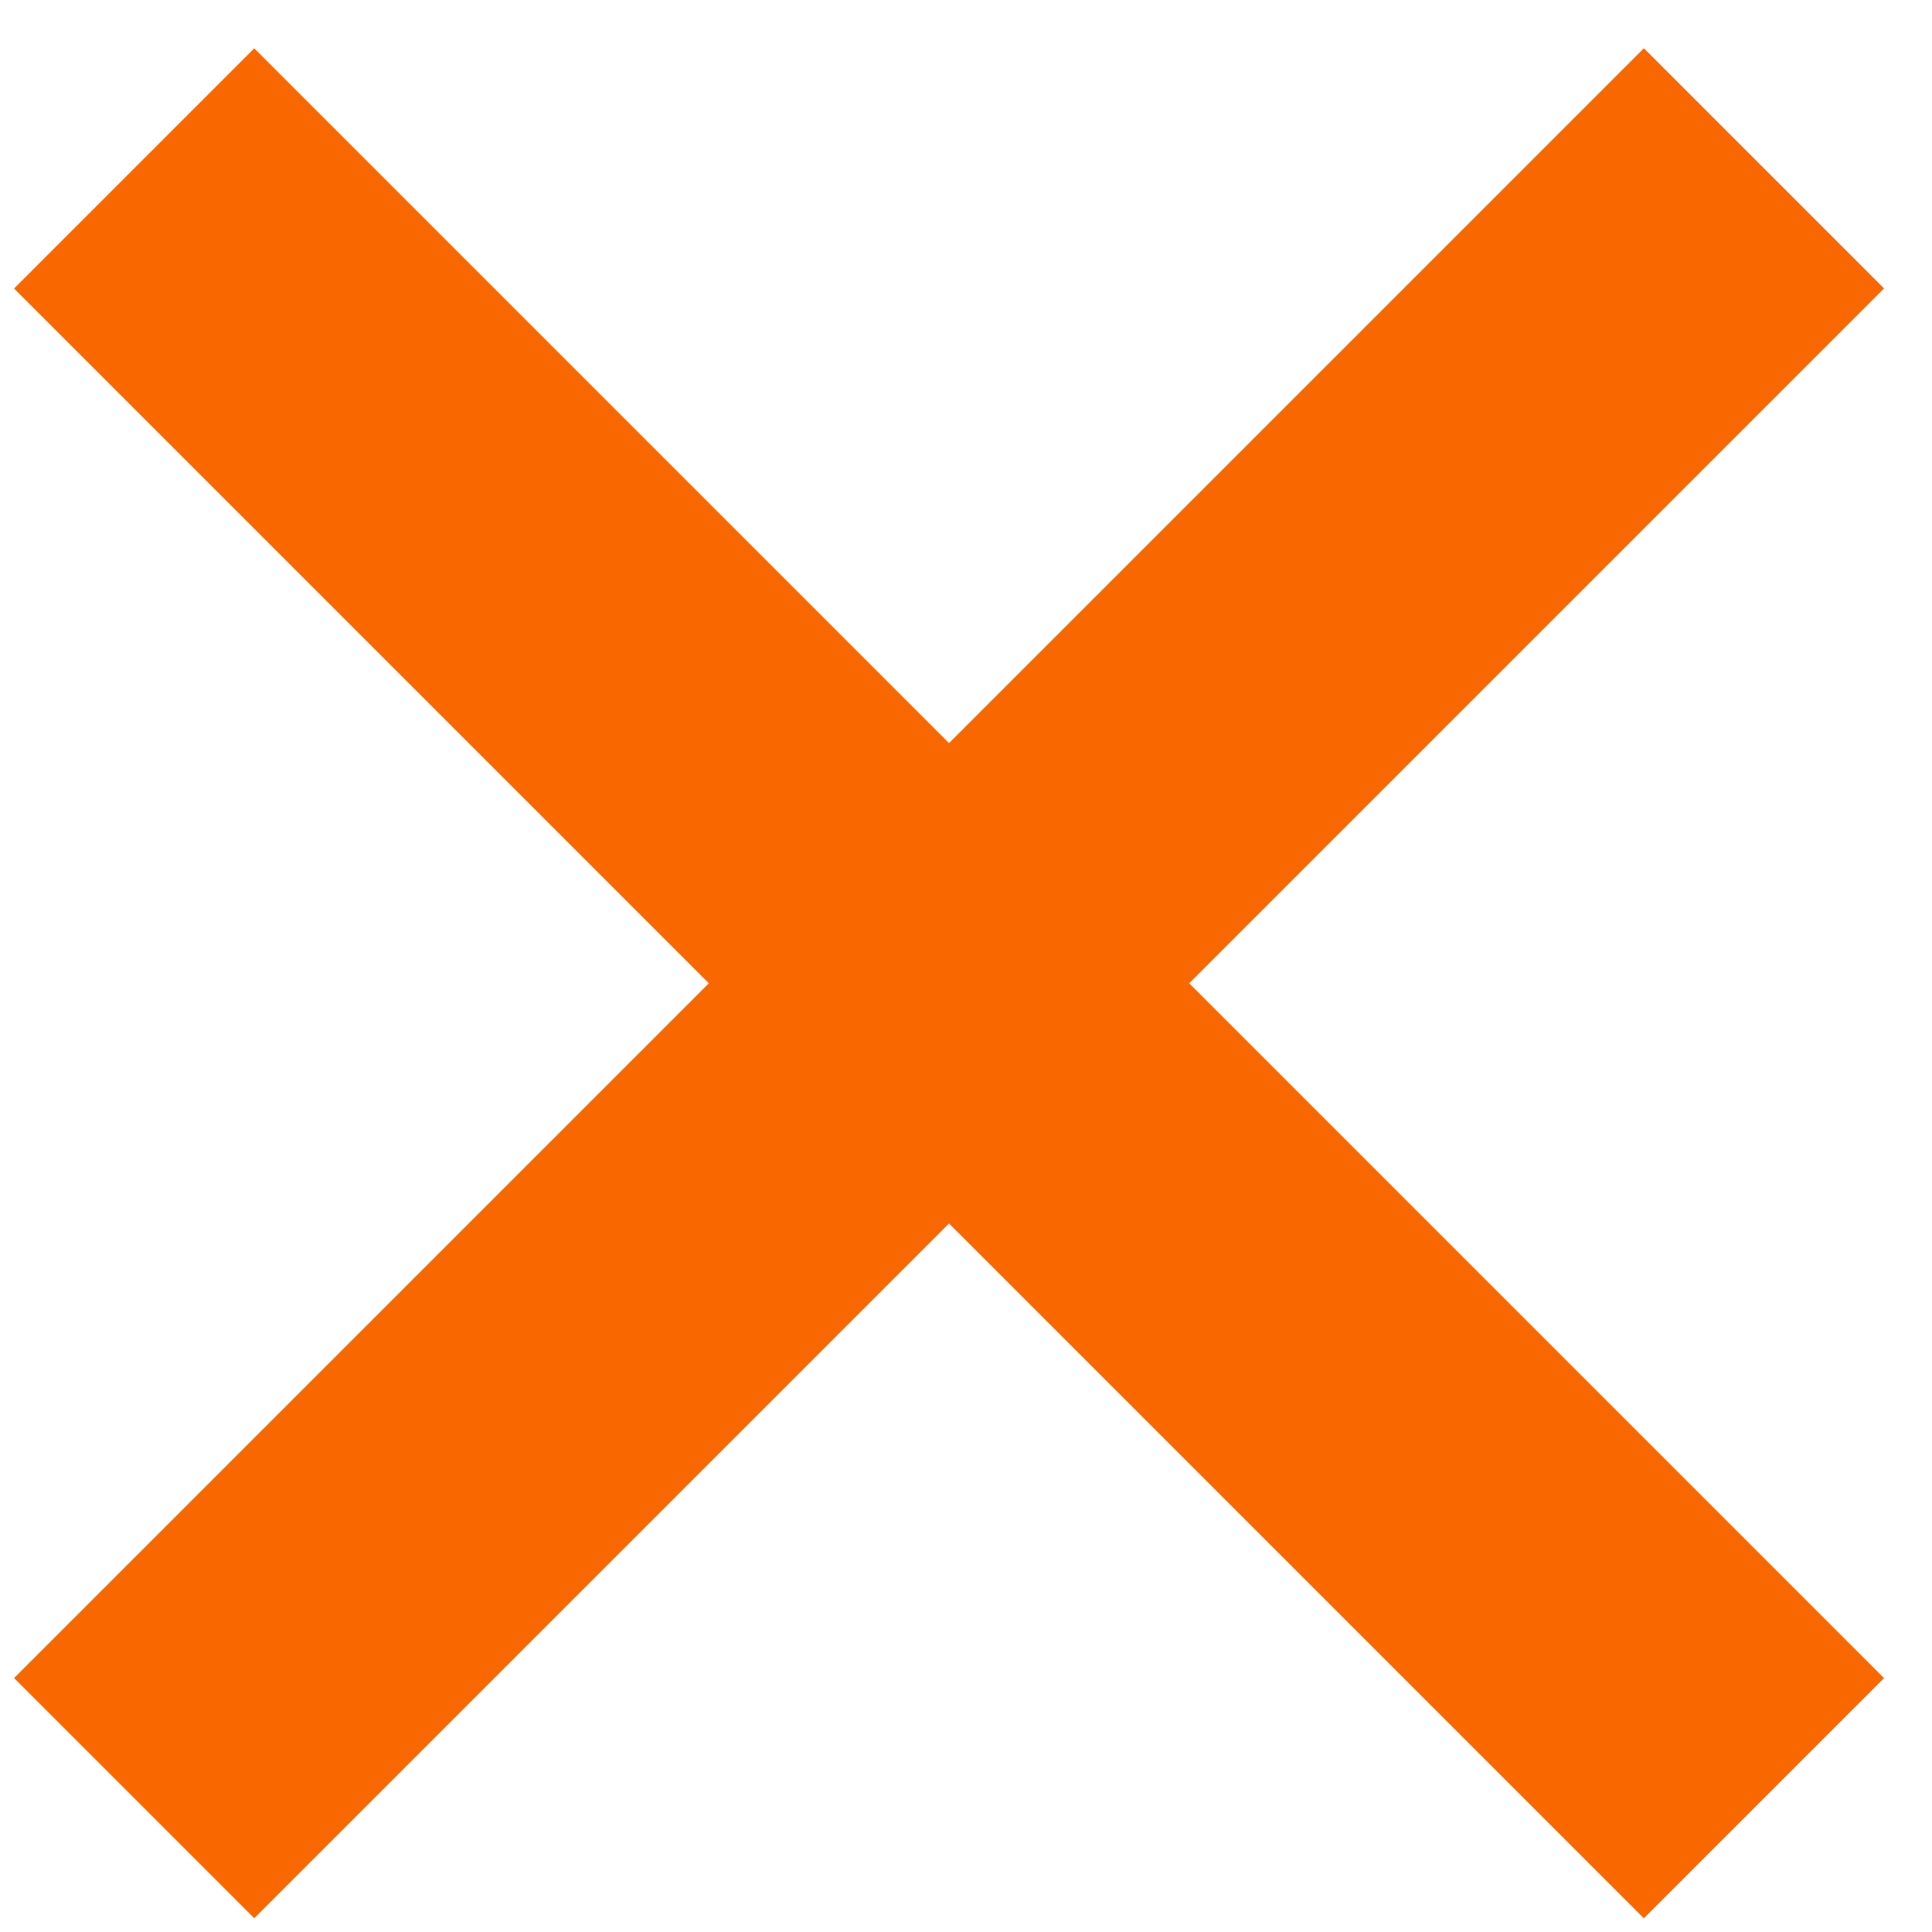 <?xml version="1.0" encoding="UTF-8"?>
<svg width="19px" height="19px" viewBox="0 0 19 19" version="1.1" xmlns="http://www.w3.org/2000/svg" xmlns:xlink="http://www.w3.org/1999/xlink">
    <!-- Generator: Sketch 41.2 (35397) - http://www.bohemiancoding.com/sketch -->
    <title>Menu-Button</title>
    <desc>Created with Sketch.</desc>
    <defs></defs>
    <g id="Navigation" stroke="none" stroke-width="1" fill="none" fill-rule="evenodd">
        <g id="Tablet---Menu-Open" transform="translate(-689, -23)" fill="#F96800">
            <g id="Navigation-Bar">
                <g id="Close-Icon" transform="translate(682, 23)">
                    <g id="Menu-Button" transform="translate(7, 0)">
                        <polygon id="Fill-2" transform="translate(9.333, 9.67) rotate(-45) translate(-9.333, -9.67) " points="-2 11.34 20.667 11.34 20.667 8 -2 8"></polygon>
                        <polygon id="Fill-2-Copy" transform="translate(9.333, 9.67) rotate(-315) translate(-9.333, -9.67) " points="-2 11.34 20.667 11.34 20.667 8 -2 8"></polygon>
                    </g>
                </g>
            </g>
        </g>
    </g>
</svg>